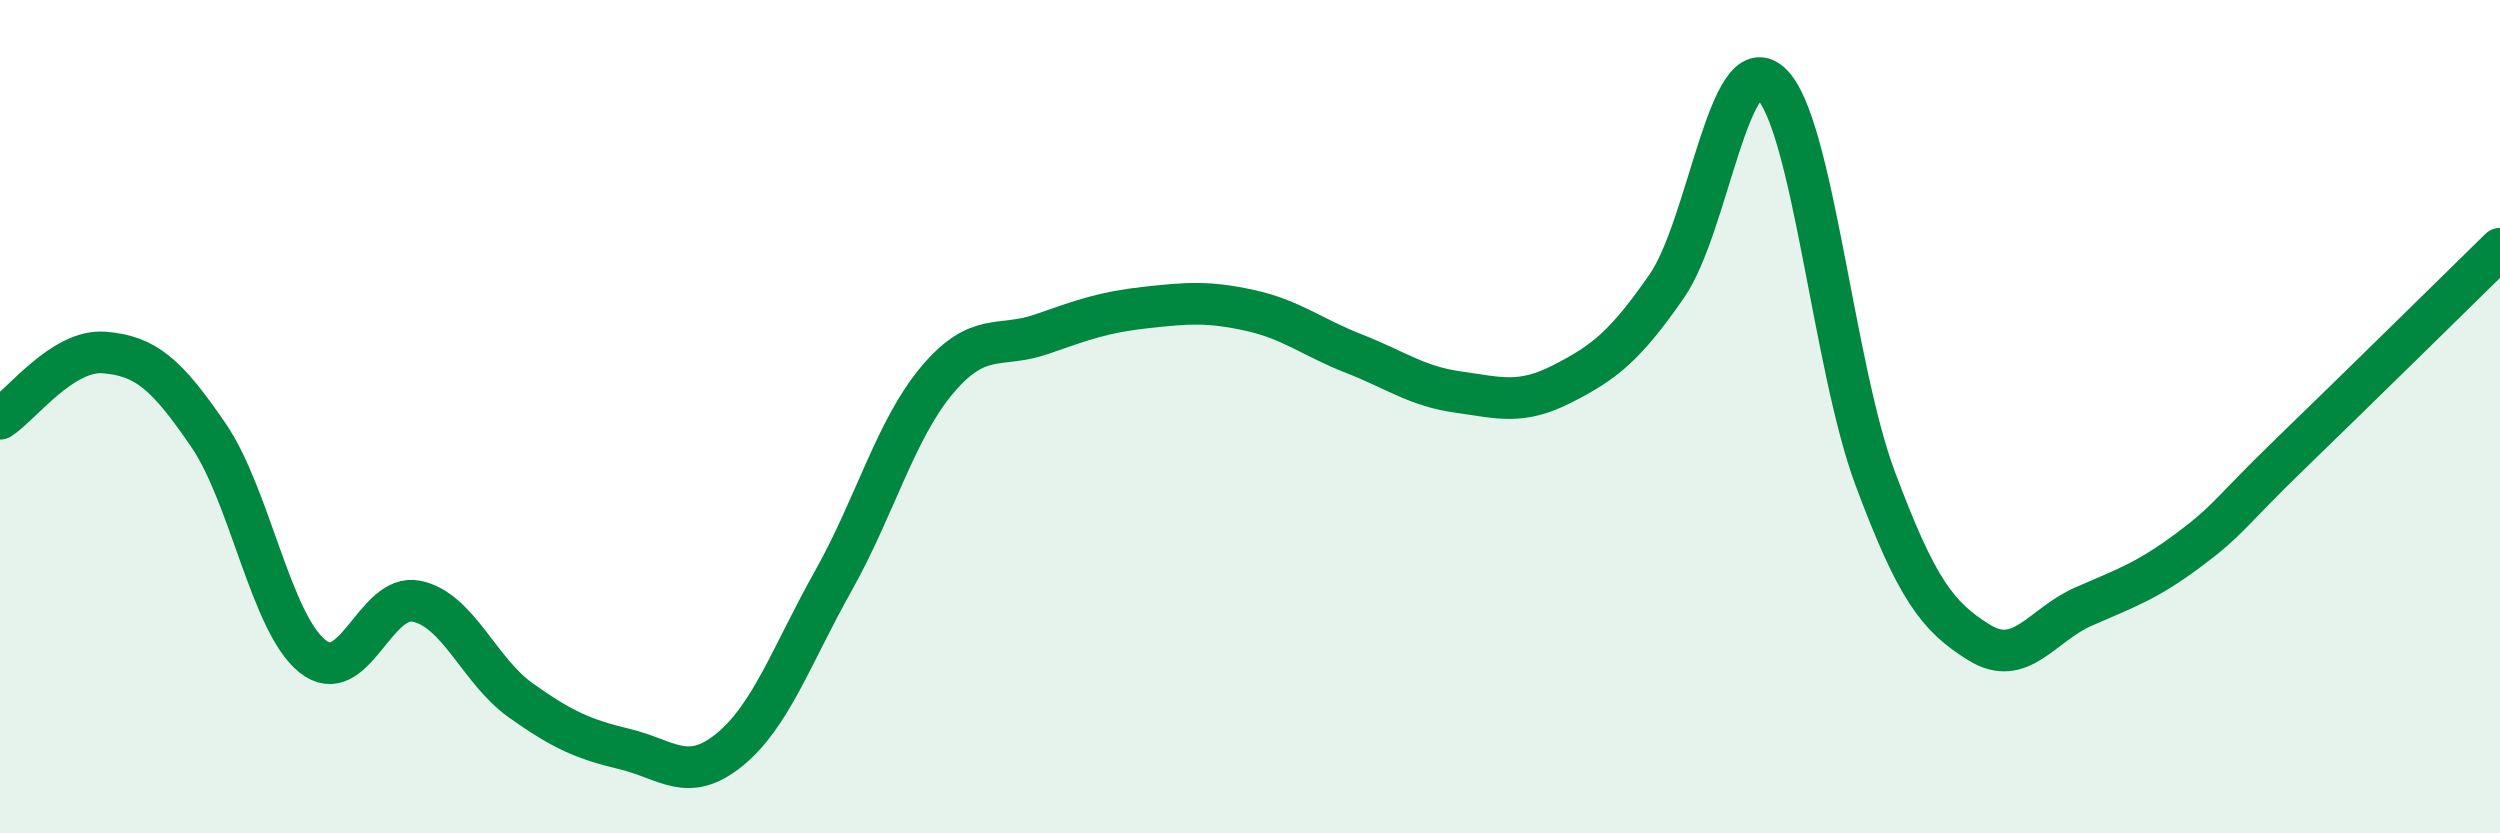 
    <svg width="60" height="20" viewBox="0 0 60 20" xmlns="http://www.w3.org/2000/svg">
      <path
        d="M 0,10.05 C 0.5,9.73 1.5,8.38 2.5,8.46 C 3.5,8.54 4,8.98 5,10.44 C 6,11.9 6.5,14.95 7.5,15.75 C 8.5,16.55 9,14.22 10,14.43 C 11,14.64 11.5,16.1 12.5,16.81 C 13.5,17.52 14,17.74 15,17.98 C 16,18.22 16.5,18.81 17.5,18 C 18.5,17.19 19,15.72 20,13.94 C 21,12.16 21.5,10.29 22.5,9.11 C 23.5,7.93 24,8.37 25,8.02 C 26,7.67 26.5,7.49 27.5,7.38 C 28.5,7.27 29,7.23 30,7.45 C 31,7.67 31.5,8.1 32.5,8.49 C 33.5,8.88 34,9.27 35,9.41 C 36,9.55 36.5,9.72 37.5,9.21 C 38.5,8.7 39,8.31 40,6.87 C 41,5.43 41.5,1.08 42.5,2 C 43.5,2.92 44,8.79 45,11.47 C 46,14.15 46.5,14.8 47.5,15.42 C 48.5,16.04 49,15 50,14.56 C 51,14.12 51.5,13.96 52.5,13.22 C 53.5,12.48 53.5,12.31 55,10.86 C 56.5,9.41 59,6.95 60,5.97L60 20L0 20Z"
        fill="#008740"
        opacity="0.1"
        stroke-linecap="round"
        stroke-linejoin="round"
      />
      <path
        d="M 0,10.05 C 0.5,9.73 1.5,8.38 2.5,8.46 C 3.5,8.54 4,8.98 5,10.44 C 6,11.9 6.5,14.95 7.5,15.75 C 8.5,16.55 9,14.22 10,14.43 C 11,14.64 11.5,16.1 12.5,16.81 C 13.5,17.52 14,17.74 15,17.98 C 16,18.22 16.5,18.81 17.5,18 C 18.5,17.19 19,15.72 20,13.94 C 21,12.16 21.5,10.29 22.5,9.11 C 23.5,7.93 24,8.37 25,8.02 C 26,7.67 26.5,7.49 27.5,7.38 C 28.5,7.27 29,7.23 30,7.45 C 31,7.67 31.5,8.1 32.5,8.49 C 33.5,8.88 34,9.27 35,9.41 C 36,9.55 36.5,9.72 37.5,9.21 C 38.5,8.7 39,8.31 40,6.87 C 41,5.43 41.5,1.08 42.5,2 C 43.5,2.92 44,8.79 45,11.47 C 46,14.15 46.5,14.8 47.5,15.42 C 48.5,16.04 49,15 50,14.56 C 51,14.12 51.5,13.96 52.5,13.22 C 53.5,12.48 53.5,12.31 55,10.86 C 56.5,9.41 59,6.95 60,5.97"
        stroke="#008740"
        stroke-width="1"
        fill="none"
        stroke-linecap="round"
        stroke-linejoin="round"
      />
    </svg>
  